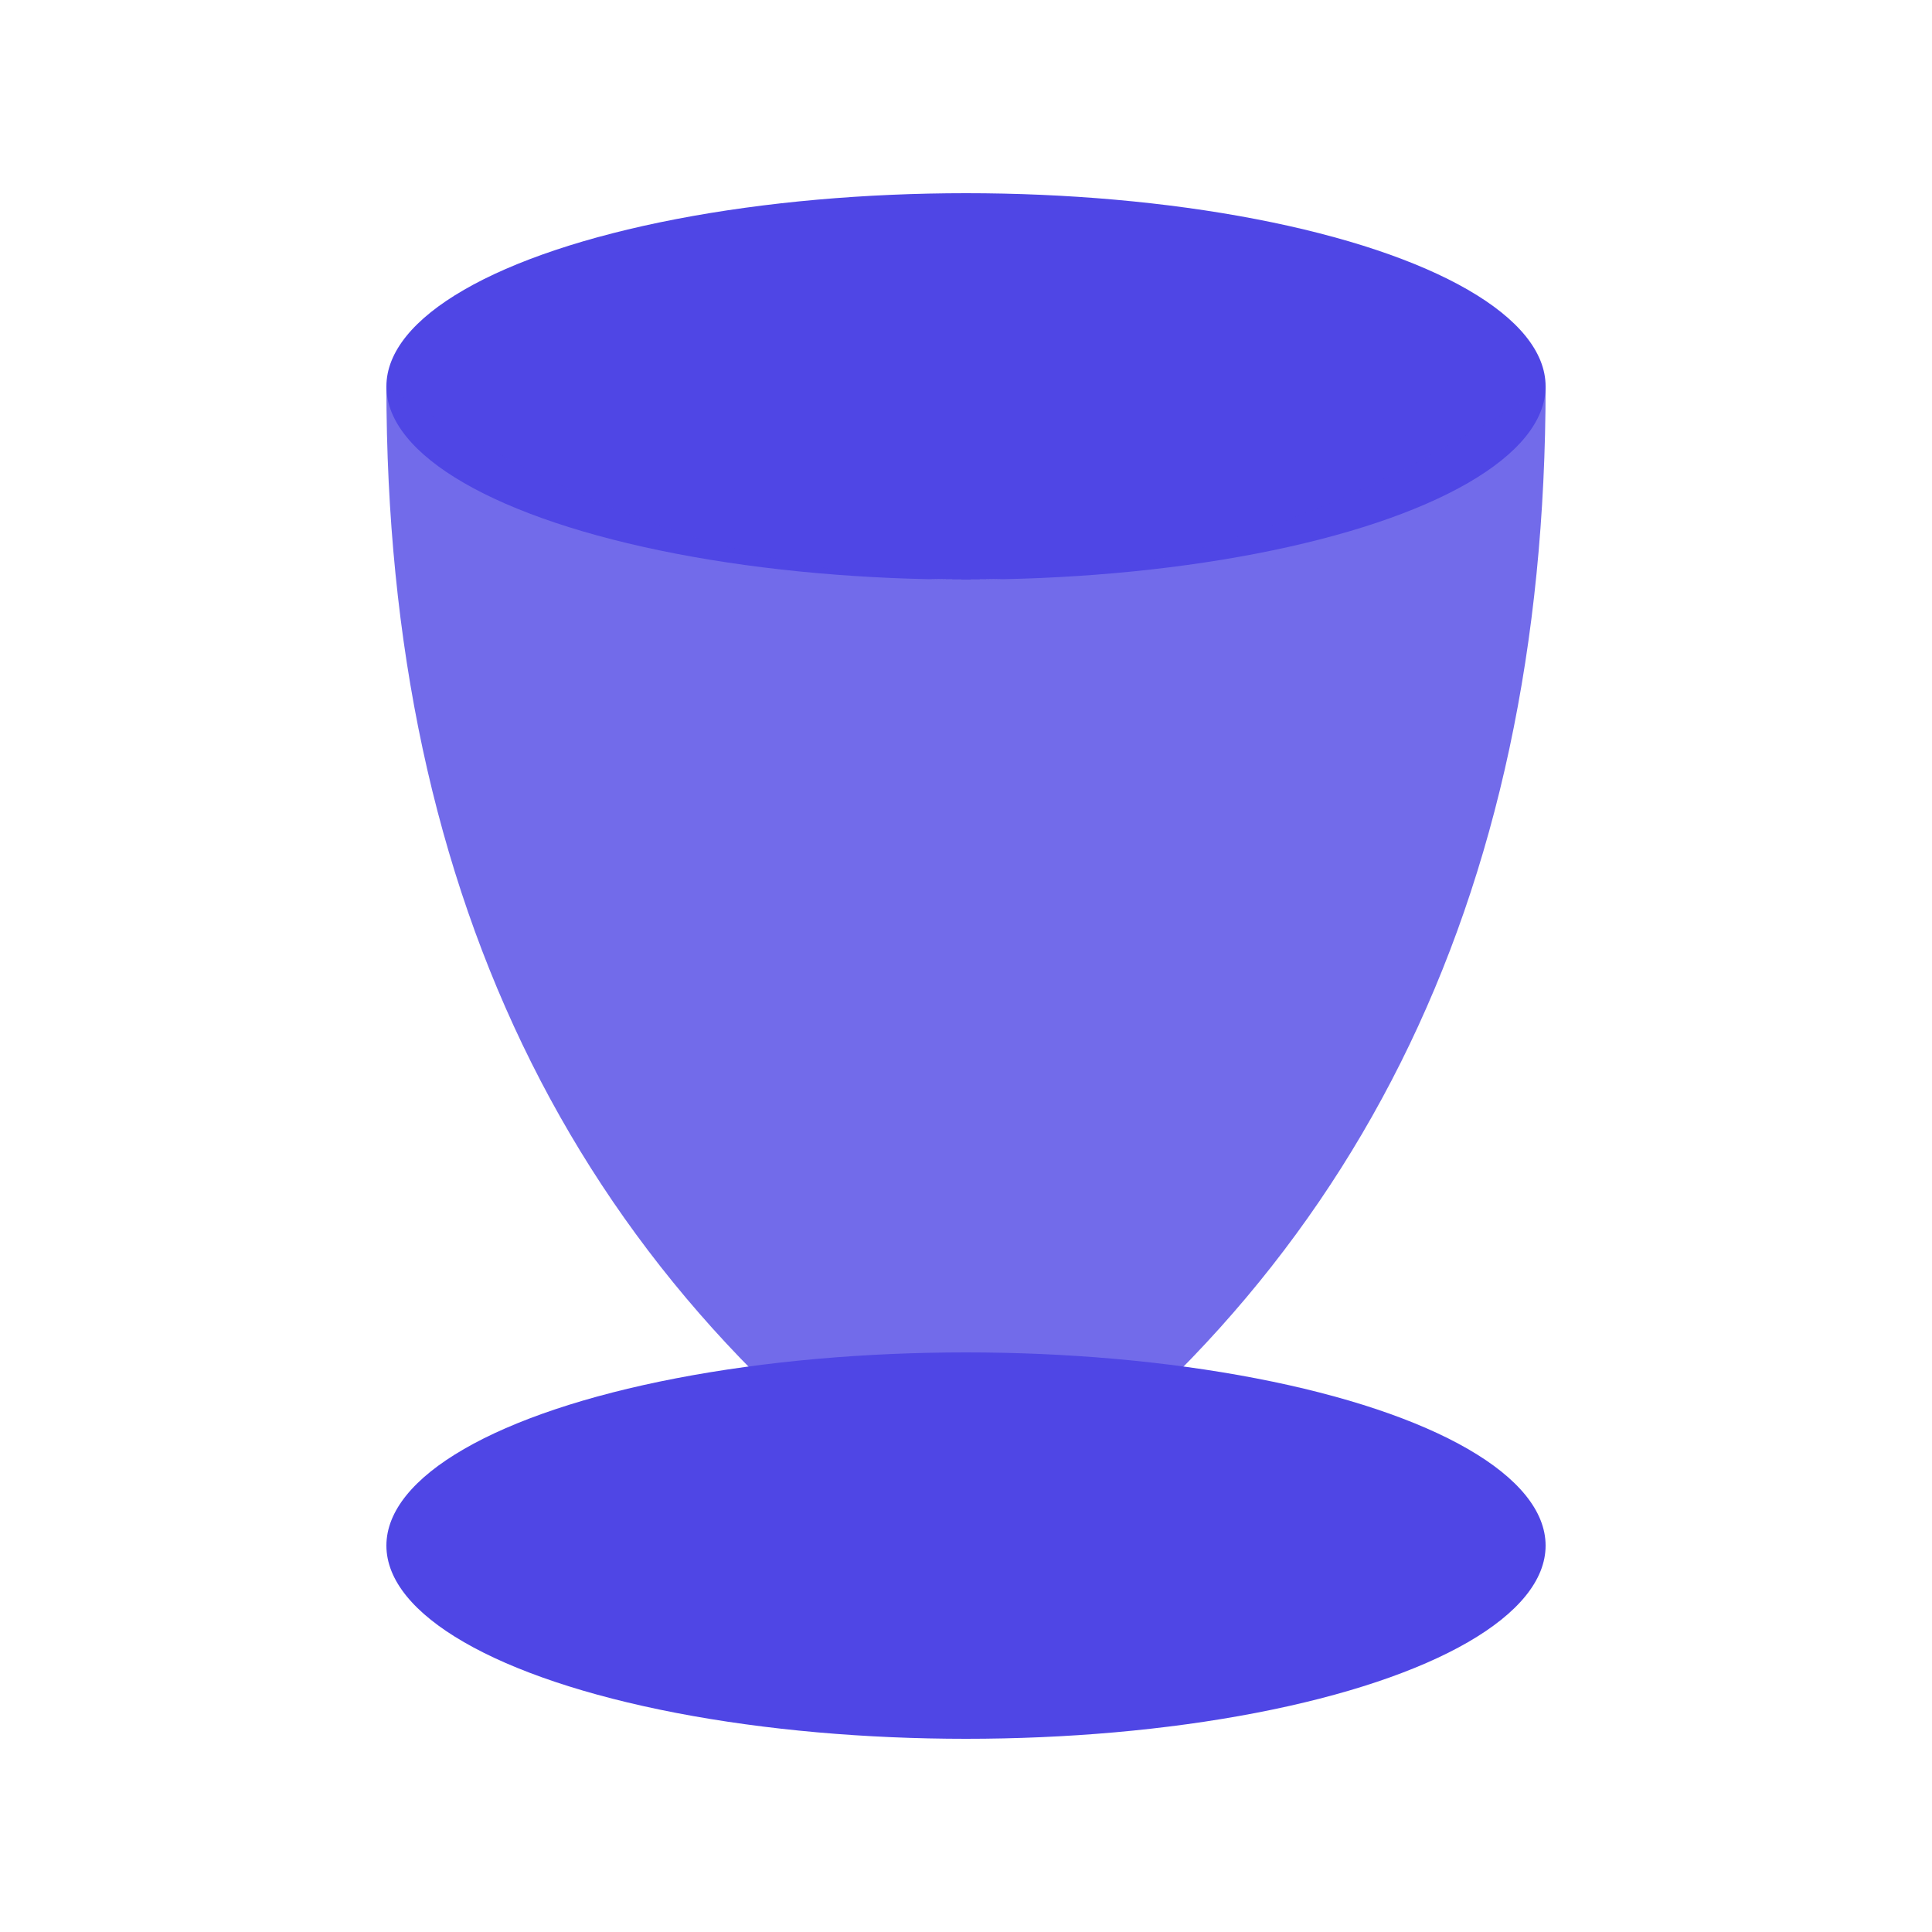 <svg width="100" height="100" viewBox="0 0 100 100" xmlns="http://www.w3.org/2000/svg">
<ellipse cx="50" cy="20" rx="30" ry="10" fill="#4F46E5"/>
<path d="M20 20 Q50 40 80 20 Q80 60 50 80 Q20 60 20 20 Z" fill="#4F46E5" fill-opacity="0.8"/>
<ellipse cx="50" cy="80" rx="30" ry="10" fill="#4F46E5"/>
</svg>
